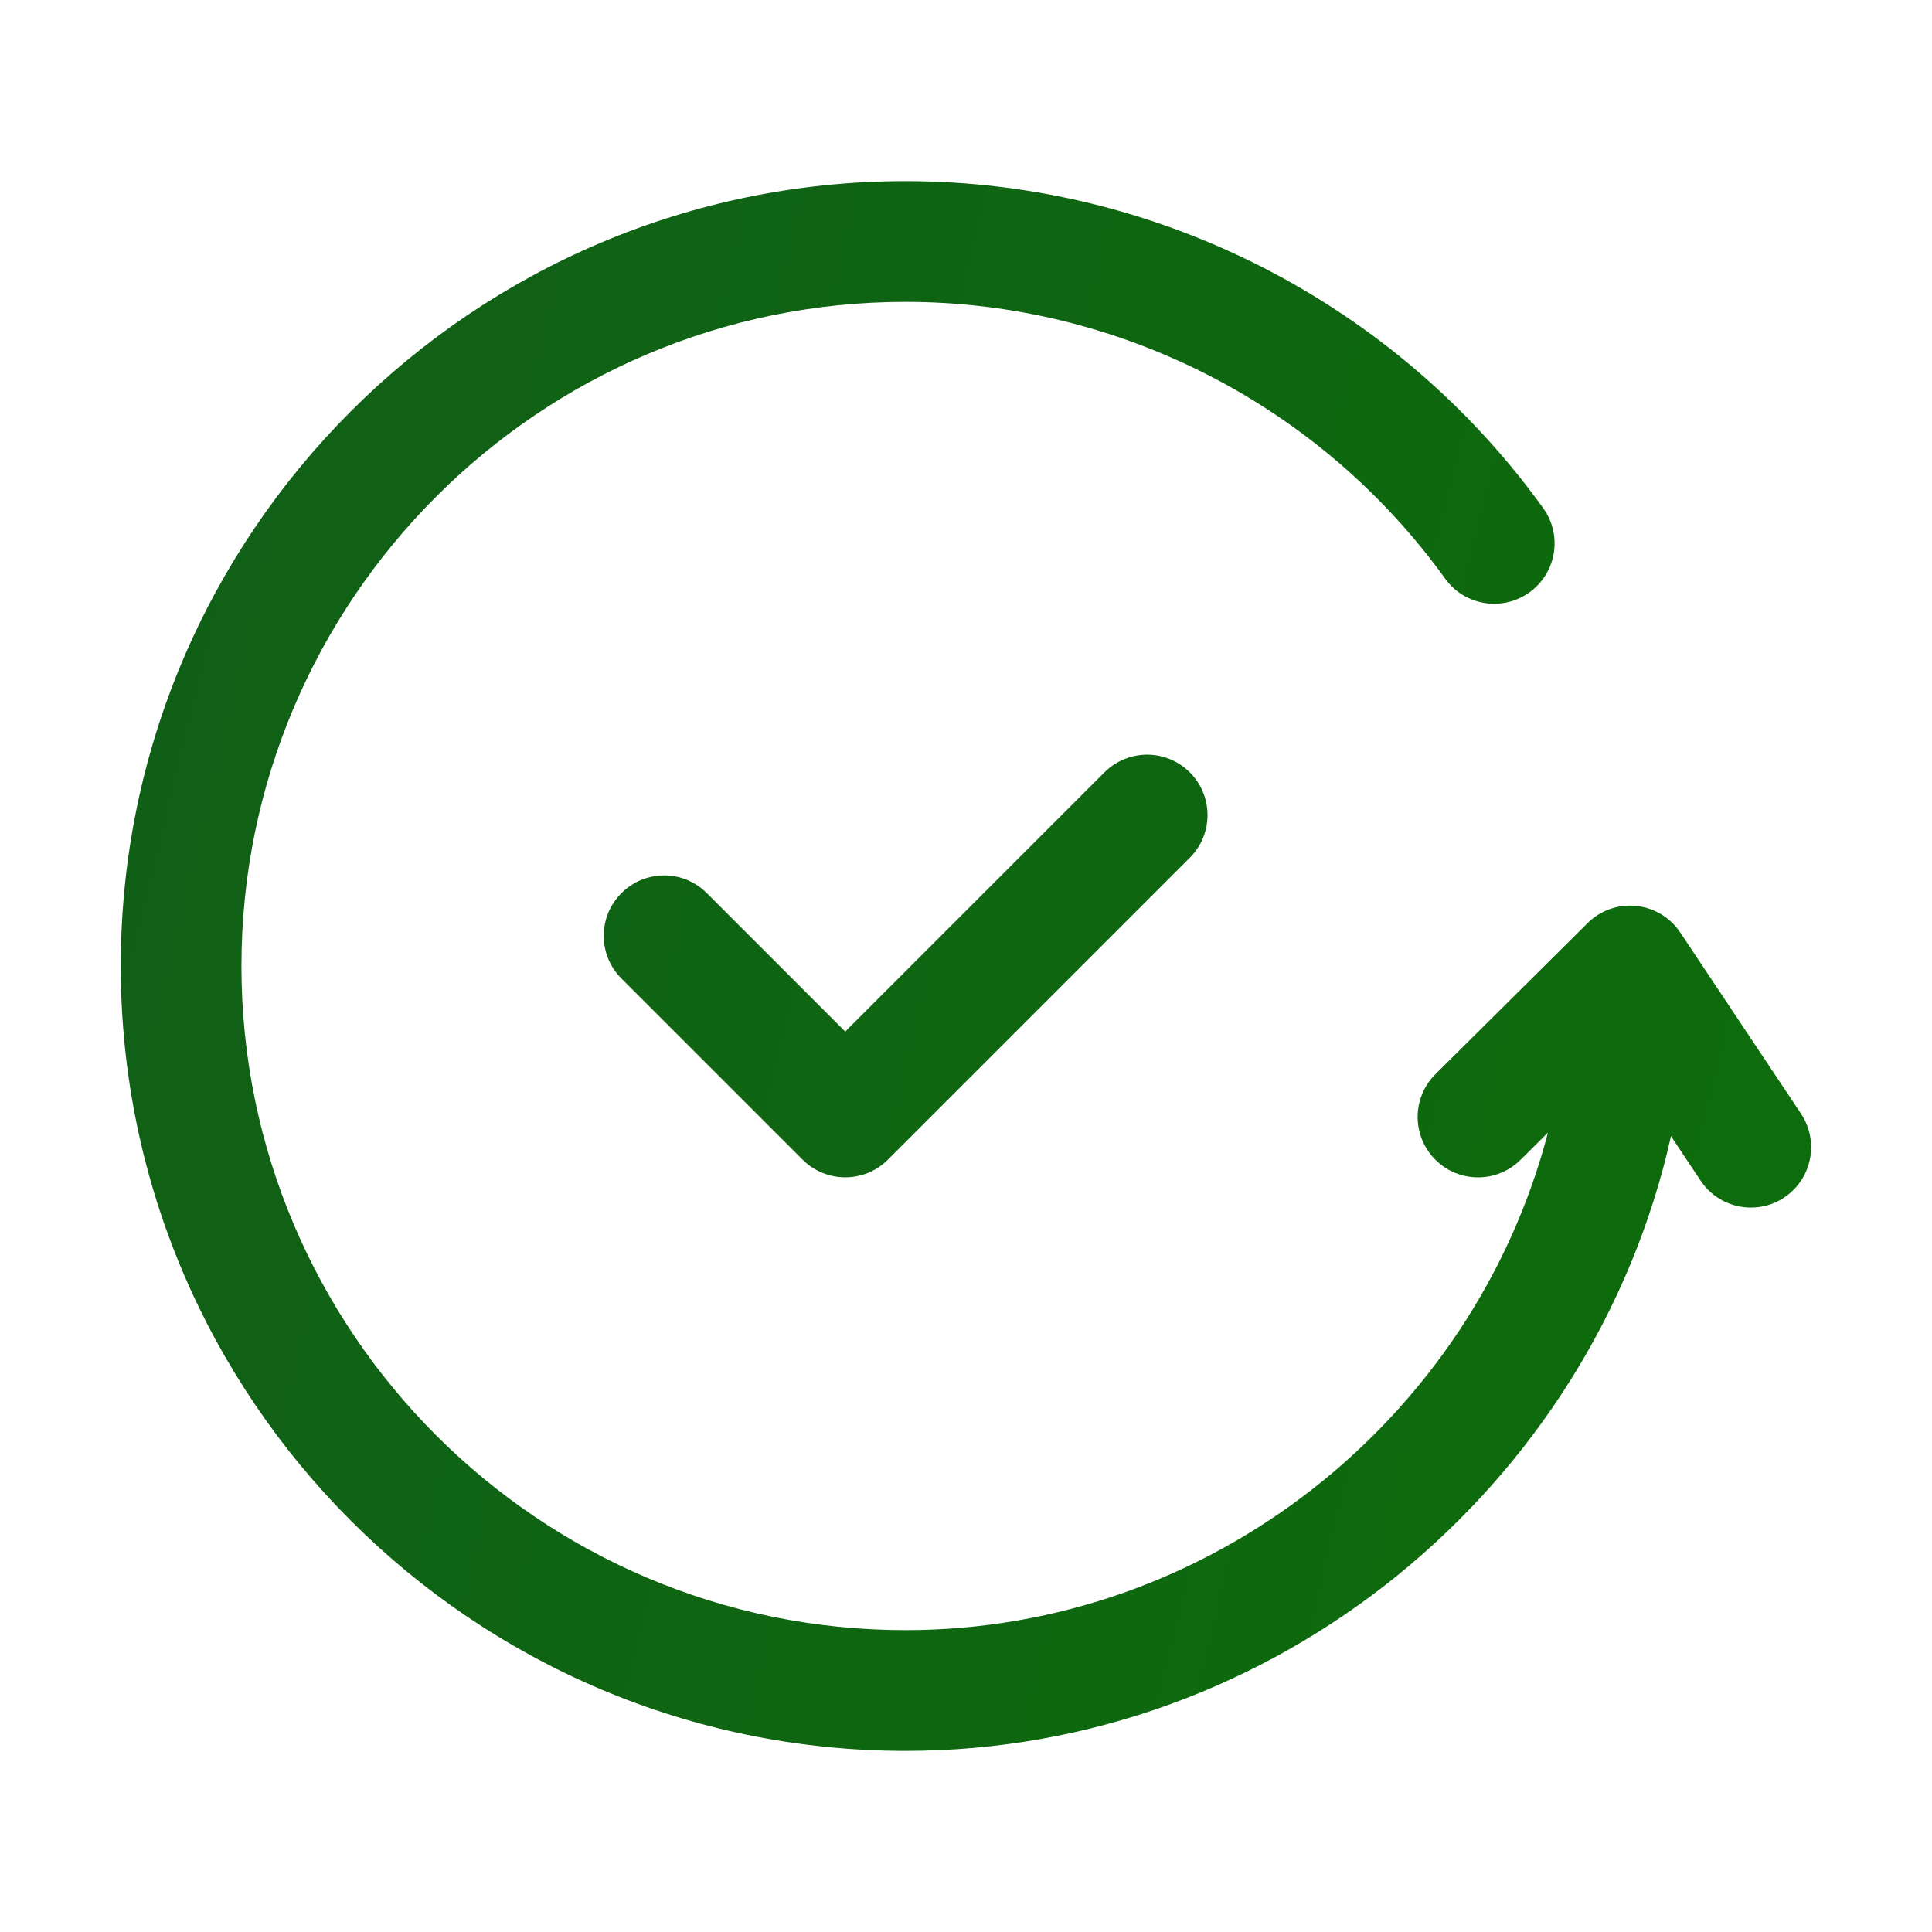 <svg width="355" height="355" viewBox="0 0 355 355" fill="none" xmlns="http://www.w3.org/2000/svg">
<path d="M327.876 220.022C325.99 221.287 323.849 221.886 321.73 221.886C318.147 221.886 314.619 220.155 312.489 216.949L307.042 208.773C292.575 273.439 234.278 321.719 166.406 321.719C86.886 321.719 22.188 257.02 22.188 177.5C22.188 97.98 86.886 33.281 166.406 33.281C212.689 33.281 256.487 55.746 283.556 93.365C287.14 98.335 286.008 105.269 281.027 108.852C276.035 112.424 269.112 111.292 265.54 106.322C242.631 74.483 205.567 55.469 166.395 55.469C99.112 55.469 44.364 110.216 44.364 177.5C44.364 244.784 99.112 299.531 166.395 299.531C222.374 299.531 270.687 260.725 284.433 208.108L279.396 213.111C275.047 217.437 268.025 217.404 263.71 213.055C259.394 208.707 259.416 201.684 263.765 197.369L291.699 169.635C294.051 167.294 297.29 166.129 300.63 166.462C303.924 166.795 306.909 168.592 308.739 171.343L330.927 204.635C334.321 209.727 332.946 216.628 327.854 220.022H327.876ZM202.938 141.922L155.312 189.548L129.875 164.11C125.537 159.772 118.526 159.772 114.188 164.11C109.85 168.448 109.85 175.459 114.188 179.796L147.469 213.078C149.633 215.241 152.472 216.328 155.312 216.328C158.153 216.328 160.992 215.241 163.156 213.078L218.625 157.609C222.962 153.271 222.962 146.26 218.625 141.922C214.287 137.585 207.276 137.585 202.938 141.922Z" fill="url(#paint0_linear_1283_2436)"/>
<defs>
<linearGradient id="paint0_linear_1283_2436" x1="33.059" y1="-118.397" x2="476.381" y2="-11.734" gradientUnits="userSpaceOnUse">
<stop stop-color="#115D19"/>
<stop offset="1" stop-color="#0C7008"/>
</linearGradient>
</defs>
</svg>
